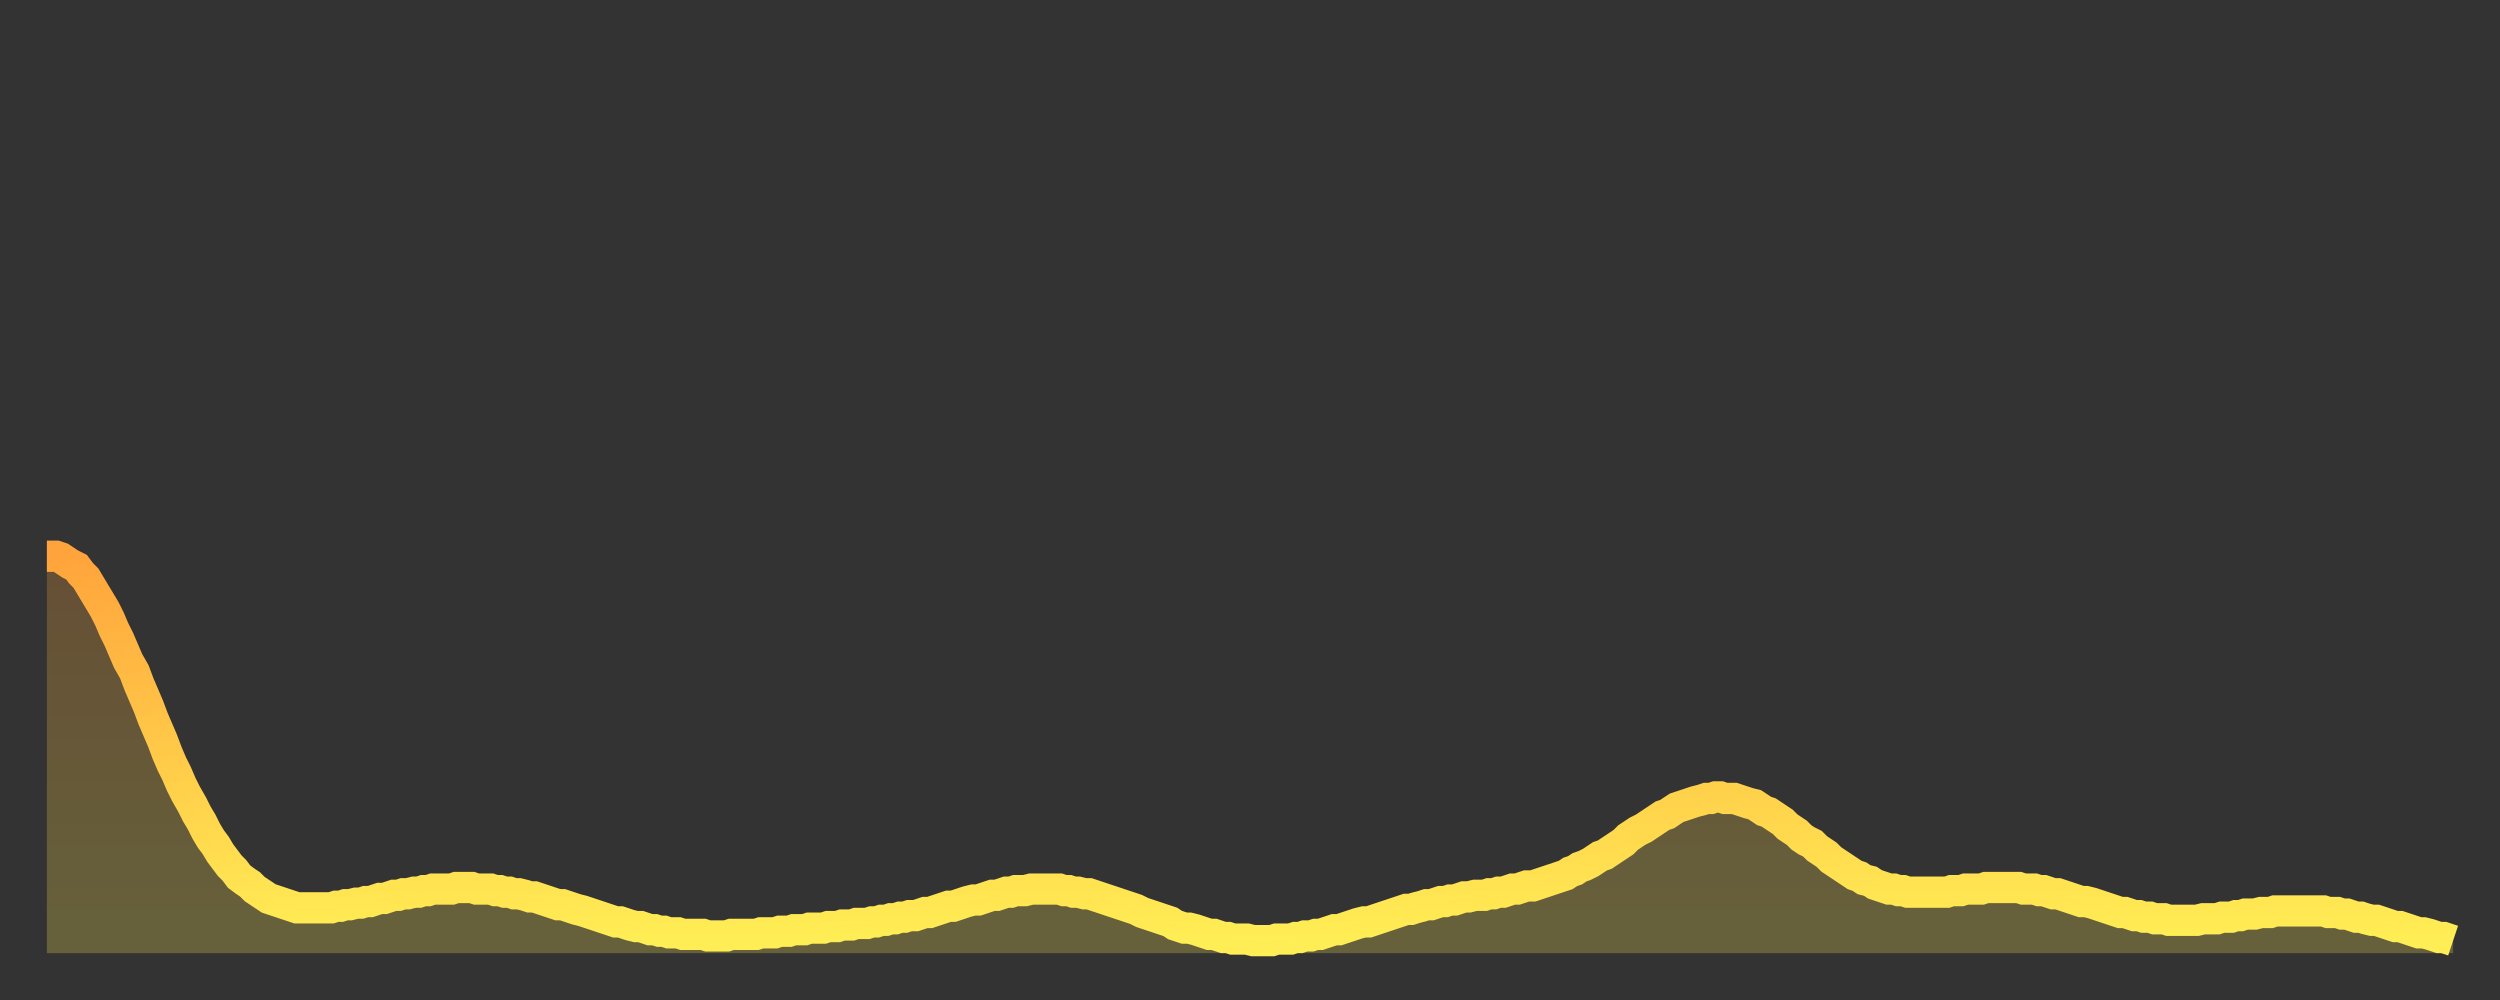 <?xml version="1.0" encoding="utf-8" ?>
<svg baseProfile="full" height="64" version="1.1" width="160" xmlns="http://www.w3.org/2000/svg" xmlns:ev="http://www.w3.org/2001/xml-events" xmlns:xlink="http://www.w3.org/1999/xlink"><rect width="100%" height="100%" fill="#333333" stroke="none"/><defs><linearGradient id="id92866" x1="0" x2="0" y1="0" y2="1"><stop offset="0%" stop-color="#ffa43c" /><stop offset="50%" stop-color="#ffc948" /><stop offset="100%" stop-color="#ffee55" /></linearGradient></defs><g transform="translate(3,3)"><g><path d="M 0.0 32.6 0.3 32.6 0.6 32.6 0.9 32.7 1.2 32.9 1.5 33.1 1.9 33.3 2.2 33.7 2.5 34.0 2.8 34.5 3.1 35.0 3.4 35.5 3.7 36.0 4.0 36.6 4.3 37.3 4.6 37.9 4.9 38.6 5.2 39.3 5.6 40.0 5.9 40.8 6.2 41.5 6.5 42.2 6.8 43.0 7.1 43.7 7.4 44.4 7.7 45.2 8.0 45.9 8.3 46.5 8.6 47.2 8.9 47.8 9.3 48.5 9.6 49.1 9.9 49.6 10.2 50.2 10.5 50.7 10.8 51.1 11.1 51.6 11.4 52.0 11.7 52.4 12.0 52.7 12.3 53.1 12.7 53.4 13.0 53.6 13.3 53.9 13.6 54.1 13.9 54.3 14.2 54.5 14.5 54.6 14.8 54.7 15.1 54.8 15.4 54.9 15.7 55.0 16.0 55.1 16.4 55.1 16.7 55.1 17.0 55.1 17.3 55.1 17.6 55.1 17.9 55.1 18.2 55.1 18.5 55.0 18.8 55.0 19.1 54.9 19.4 54.9 19.8 54.8 20.1 54.8 20.4 54.7 20.7 54.7 21.0 54.6 21.3 54.5 21.6 54.5 21.9 54.4 22.2 54.3 22.5 54.3 22.8 54.2 23.1 54.2 23.5 54.1 23.8 54.1 24.1 54.0 24.4 54.0 24.7 53.9 25.0 53.9 25.3 53.9 25.6 53.9 25.9 53.9 26.2 53.8 26.5 53.8 26.8 53.8 27.2 53.8 27.5 53.9 27.8 53.9 28.1 53.9 28.4 53.9 28.7 54.0 29.0 54.0 29.3 54.1 29.6 54.1 29.9 54.2 30.2 54.2 30.6 54.3 30.9 54.4 31.2 54.4 31.5 54.5 31.8 54.6 32.1 54.7 32.4 54.8 32.7 54.9 33.0 54.9 33.3 55.0 33.6 55.1 33.9 55.2 34.3 55.3 34.6 55.4 34.9 55.5 35.2 55.6 35.5 55.7 35.8 55.8 36.1 55.9 36.4 56.0 36.7 56.0 37.0 56.1 37.3 56.2 37.7 56.3 38.0 56.3 38.3 56.4 38.6 56.5 38.9 56.5 39.2 56.6 39.5 56.6 39.8 56.7 40.1 56.7 40.4 56.7 40.7 56.8 41.0 56.8 41.4 56.8 41.7 56.8 42.0 56.8 42.3 56.9 42.6 56.9 42.9 56.9 43.2 56.9 43.5 56.9 43.8 56.8 44.1 56.8 44.4 56.8 44.7 56.8 45.1 56.8 45.4 56.8 45.7 56.7 46.0 56.7 46.3 56.7 46.6 56.7 46.9 56.6 47.2 56.6 47.5 56.6 47.8 56.5 48.1 56.5 48.5 56.5 48.8 56.4 49.1 56.4 49.4 56.4 49.7 56.4 50.0 56.3 50.3 56.3 50.6 56.3 50.9 56.2 51.2 56.2 51.5 56.2 51.8 56.1 52.2 56.1 52.5 56.1 52.8 56.0 53.1 56.0 53.4 55.9 53.7 55.9 54.0 55.8 54.3 55.8 54.6 55.7 54.9 55.7 55.2 55.6 55.6 55.6 55.9 55.5 56.2 55.4 56.5 55.4 56.8 55.3 57.1 55.2 57.4 55.1 57.7 55.0 58.0 55.0 58.3 54.9 58.6 54.8 58.9 54.7 59.3 54.6 59.6 54.6 59.9 54.5 60.2 54.4 60.5 54.3 60.8 54.3 61.1 54.2 61.4 54.1 61.7 54.1 62.0 54.0 62.3 54.0 62.6 54.0 63.0 53.9 63.3 53.9 63.6 53.9 63.9 53.9 64.2 53.9 64.5 53.9 64.8 53.9 65.1 54.0 65.4 54.0 65.7 54.1 66.0 54.1 66.4 54.2 66.7 54.2 67.0 54.3 67.3 54.4 67.6 54.5 67.9 54.6 68.2 54.7 68.5 54.8 68.8 54.9 69.1 55.0 69.4 55.1 69.7 55.2 70.1 55.4 70.4 55.5 70.7 55.6 71.0 55.7 71.3 55.8 71.6 55.9 71.9 56.0 72.2 56.2 72.5 56.3 72.8 56.4 73.1 56.4 73.5 56.5 73.8 56.6 74.1 56.7 74.4 56.8 74.7 56.8 75.0 56.9 75.3 57.0 75.6 57.0 75.9 57.1 76.2 57.1 76.5 57.1 76.8 57.1 77.2 57.2 77.5 57.2 77.8 57.2 78.1 57.2 78.4 57.2 78.7 57.1 79.0 57.1 79.3 57.1 79.6 57.1 79.9 57.0 80.2 57.0 80.5 56.9 80.9 56.9 81.2 56.8 81.5 56.8 81.8 56.7 82.1 56.6 82.4 56.5 82.7 56.5 83.0 56.4 83.3 56.3 83.6 56.2 83.9 56.1 84.3 56.0 84.6 56.0 84.9 55.9 85.2 55.8 85.5 55.7 85.8 55.6 86.1 55.5 86.4 55.4 86.7 55.3 87.0 55.2 87.3 55.2 87.6 55.1 88.0 55.0 88.3 54.9 88.6 54.9 88.9 54.8 89.2 54.7 89.5 54.7 89.8 54.6 90.1 54.6 90.4 54.5 90.7 54.4 91.0 54.4 91.4 54.3 91.7 54.3 92.0 54.3 92.3 54.2 92.6 54.2 92.9 54.1 93.2 54.1 93.5 54.0 93.8 53.9 94.1 53.9 94.4 53.8 94.7 53.7 95.1 53.7 95.4 53.6 95.7 53.5 96.0 53.4 96.3 53.3 96.6 53.2 96.9 53.1 97.2 53.0 97.5 52.8 97.8 52.7 98.1 52.5 98.4 52.4 98.8 52.2 99.1 52.0 99.4 51.8 99.7 51.7 100.0 51.5 100.3 51.3 100.6 51.1 100.9 50.9 101.2 50.6 101.5 50.4 101.8 50.2 102.2 50.0 102.5 49.8 102.8 49.6 103.1 49.4 103.4 49.2 103.7 49.1 104.0 48.9 104.3 48.7 104.6 48.6 104.9 48.5 105.2 48.4 105.5 48.3 105.9 48.2 106.2 48.1 106.5 48.1 106.8 48.0 107.1 48.0 107.4 48.1 107.7 48.1 108.0 48.1 108.3 48.2 108.6 48.3 108.9 48.4 109.3 48.5 109.6 48.7 109.9 48.9 110.2 49.0 110.5 49.2 110.8 49.4 111.1 49.6 111.4 49.9 111.7 50.1 112.0 50.3 112.3 50.6 112.6 50.8 113.0 51.0 113.3 51.3 113.6 51.5 113.9 51.7 114.2 52.0 114.5 52.2 114.8 52.4 115.1 52.6 115.4 52.8 115.7 53.0 116.0 53.1 116.3 53.3 116.7 53.4 117.0 53.6 117.3 53.7 117.6 53.8 117.9 53.9 118.2 53.9 118.5 54.0 118.8 54.0 119.1 54.1 119.4 54.1 119.7 54.1 120.1 54.1 120.4 54.1 120.7 54.1 121.0 54.1 121.3 54.1 121.6 54.1 121.9 54.0 122.2 54.0 122.5 54.0 122.8 53.9 123.1 53.9 123.4 53.9 123.8 53.9 124.1 53.8 124.4 53.8 124.7 53.8 125.0 53.8 125.3 53.8 125.6 53.8 125.9 53.8 126.2 53.8 126.5 53.9 126.8 53.9 127.2 53.9 127.5 54.0 127.8 54.0 128.1 54.1 128.4 54.2 128.7 54.2 129.0 54.3 129.3 54.4 129.6 54.5 129.9 54.6 130.2 54.7 130.5 54.7 130.9 54.8 131.2 54.9 131.5 55.0 131.8 55.1 132.1 55.2 132.4 55.3 132.7 55.4 133.0 55.4 133.3 55.5 133.6 55.6 133.9 55.6 134.2 55.7 134.6 55.7 134.9 55.8 135.2 55.8 135.5 55.8 135.8 55.9 136.1 55.9 136.4 55.9 136.7 55.9 137.0 55.9 137.3 55.9 137.6 55.9 138.0 55.8 138.3 55.8 138.6 55.8 138.9 55.8 139.2 55.7 139.5 55.7 139.8 55.7 140.1 55.6 140.4 55.6 140.7 55.5 141.0 55.5 141.3 55.5 141.7 55.4 142.0 55.4 142.3 55.4 142.6 55.3 142.9 55.3 143.2 55.3 143.5 55.3 143.8 55.3 144.1 55.3 144.4 55.3 144.7 55.3 145.1 55.3 145.4 55.3 145.7 55.3 146.0 55.4 146.3 55.4 146.6 55.4 146.9 55.5 147.2 55.5 147.5 55.6 147.8 55.7 148.1 55.7 148.4 55.8 148.8 55.9 149.1 55.9 149.4 56.0 149.7 56.1 150.0 56.2 150.3 56.3 150.6 56.3 150.9 56.4 151.2 56.5 151.5 56.6 151.8 56.7 152.1 56.7 152.5 56.8 152.8 56.9 153.1 57.0 153.4 57.0 153.7 57.1 154.0 57.2" fill="none" id="graph-curve" opacity="1" stroke="url(#id92866)" stroke-width="2" /><path d="M 0 58 L 0.0 32.6 0.3 32.6 0.6 32.6 0.9 32.7 1.2 32.9 1.5 33.1 1.9 33.3 2.2 33.7 2.5 34.0 2.8 34.5 3.1 35.0 3.4 35.5 3.7 36.0 4.0 36.6 4.3 37.3 4.6 37.9 4.9 38.6 5.2 39.3 5.6 40.0 5.9 40.8 6.2 41.5 6.5 42.2 6.8 43.0 7.1 43.7 7.4 44.4 7.7 45.2 8.0 45.9 8.3 46.5 8.6 47.2 8.9 47.8 9.3 48.5 9.6 49.1 9.9 49.6 10.2 50.2 10.5 50.7 10.8 51.1 11.1 51.6 11.4 52.0 11.7 52.4 12.0 52.7 12.3 53.1 12.7 53.4 13.0 53.6 13.3 53.9 13.6 54.1 13.9 54.3 14.2 54.5 14.5 54.6 14.8 54.7 15.1 54.8 15.4 54.9 15.7 55.0 16.0 55.1 16.4 55.1 16.7 55.1 17.0 55.1 17.3 55.1 17.6 55.1 17.9 55.1 18.2 55.1 18.5 55.0 18.8 55.0 19.1 54.9 19.4 54.9 19.8 54.8 20.1 54.8 20.4 54.7 20.7 54.7 21.0 54.6 21.3 54.5 21.6 54.5 21.9 54.4 22.2 54.3 22.5 54.3 22.8 54.2 23.1 54.2 23.5 54.1 23.8 54.1 24.1 54.0 24.4 54.0 24.7 53.9 25.0 53.9 25.3 53.9 25.6 53.9 25.9 53.9 26.2 53.8 26.5 53.8 26.8 53.8 27.2 53.8 27.5 53.9 27.8 53.9 28.1 53.9 28.4 53.9 28.7 54.0 29.0 54.0 29.3 54.1 29.6 54.1 29.9 54.2 30.2 54.2 30.6 54.3 30.9 54.4 31.2 54.4 31.5 54.5 31.8 54.6 32.1 54.7 32.4 54.8 32.7 54.9 33.0 54.9 33.3 55.0 33.6 55.1 33.9 55.2 34.3 55.3 34.6 55.4 34.9 55.5 35.2 55.6 35.5 55.7 35.8 55.8 36.1 55.9 36.4 56.0 36.7 56.0 37.0 56.1 37.3 56.2 37.7 56.3 38.0 56.3 38.3 56.4 38.6 56.5 38.9 56.5 39.2 56.6 39.5 56.6 39.8 56.7 40.1 56.7 40.4 56.7 40.7 56.8 41.0 56.8 41.4 56.8 41.7 56.8 42.0 56.8 42.3 56.9 42.6 56.9 42.9 56.9 43.2 56.9 43.5 56.9 43.8 56.8 44.1 56.8 44.4 56.8 44.7 56.8 45.1 56.8 45.4 56.8 45.7 56.7 46.0 56.7 46.3 56.7 46.6 56.7 46.9 56.6 47.2 56.6 47.5 56.6 47.8 56.5 48.1 56.5 48.5 56.5 48.8 56.4 49.1 56.4 49.4 56.4 49.7 56.4 50.0 56.3 50.3 56.3 50.6 56.3 50.9 56.2 51.2 56.2 51.5 56.2 51.8 56.1 52.2 56.1 52.5 56.1 52.8 56.0 53.1 56.0 53.4 55.9 53.7 55.9 54.0 55.8 54.3 55.8 54.6 55.7 54.9 55.7 55.2 55.6 55.6 55.6 55.9 55.5 56.2 55.4 56.5 55.4 56.8 55.3 57.1 55.2 57.4 55.1 57.7 55.0 58.0 55.0 58.3 54.9 58.6 54.8 58.9 54.7 59.3 54.6 59.6 54.6 59.9 54.5 60.2 54.4 60.5 54.3 60.8 54.3 61.1 54.2 61.4 54.1 61.7 54.1 62.0 54.0 62.3 54.0 62.6 54.0 63.0 53.9 63.3 53.9 63.6 53.9 63.9 53.9 64.2 53.9 64.5 53.9 64.8 53.9 65.1 54.0 65.4 54.0 65.7 54.1 66.0 54.1 66.4 54.2 66.7 54.2 67.0 54.3 67.3 54.4 67.6 54.5 67.9 54.6 68.2 54.7 68.5 54.8 68.8 54.9 69.1 55.0 69.4 55.1 69.7 55.2 70.1 55.4 70.4 55.5 70.7 55.6 71.0 55.7 71.3 55.8 71.6 55.9 71.9 56.0 72.2 56.2 72.5 56.3 72.8 56.4 73.1 56.4 73.5 56.5 73.8 56.6 74.1 56.7 74.4 56.8 74.7 56.8 75.0 56.9 75.3 57.0 75.6 57.0 75.9 57.1 76.2 57.1 76.5 57.1 76.8 57.1 77.2 57.2 77.5 57.2 77.8 57.2 78.1 57.2 78.4 57.2 78.7 57.1 79.0 57.1 79.3 57.1 79.6 57.1 79.9 57.0 80.2 57.0 80.5 56.9 80.9 56.9 81.2 56.8 81.5 56.8 81.8 56.7 82.1 56.6 82.4 56.5 82.7 56.5 83.0 56.4 83.3 56.3 83.6 56.2 83.9 56.1 84.3 56.0 84.6 56.0 84.9 55.9 85.2 55.8 85.5 55.7 85.8 55.6 86.1 55.5 86.4 55.4 86.7 55.3 87.0 55.2 87.3 55.2 87.6 55.1 88.0 55.0 88.3 54.9 88.6 54.9 88.9 54.8 89.2 54.7 89.5 54.7 89.8 54.6 90.1 54.6 90.4 54.5 90.7 54.4 91.0 54.4 91.4 54.3 91.7 54.3 92.0 54.3 92.3 54.2 92.6 54.2 92.9 54.1 93.2 54.1 93.5 54.0 93.8 53.9 94.1 53.9 94.4 53.8 94.7 53.7 95.1 53.7 95.4 53.6 95.7 53.5 96.0 53.4 96.3 53.3 96.6 53.2 96.9 53.1 97.2 53.0 97.5 52.8 97.8 52.7 98.1 52.5 98.4 52.4 98.8 52.2 99.1 52.0 99.4 51.8 99.7 51.7 100.0 51.5 100.3 51.3 100.6 51.1 100.9 50.9 101.2 50.6 101.5 50.4 101.8 50.2 102.2 50.0 102.5 49.8 102.8 49.6 103.1 49.4 103.4 49.2 103.7 49.1 104.0 48.9 104.3 48.7 104.6 48.6 104.9 48.5 105.2 48.4 105.5 48.3 105.9 48.2 106.2 48.1 106.5 48.1 106.8 48.0 107.1 48.0 107.4 48.1 107.7 48.1 108.0 48.1 108.3 48.2 108.6 48.3 108.9 48.4 109.3 48.5 109.6 48.7 109.9 48.9 110.2 49.0 110.5 49.2 110.8 49.4 111.1 49.6 111.4 49.9 111.7 50.1 112.0 50.3 112.3 50.6 112.6 50.8 113.0 51.0 113.3 51.3 113.6 51.5 113.9 51.7 114.2 52.0 114.5 52.2 114.8 52.4 115.1 52.6 115.4 52.8 115.7 53.0 116.0 53.1 116.3 53.3 116.7 53.4 117.0 53.6 117.3 53.7 117.6 53.8 117.9 53.9 118.2 53.9 118.5 54.0 118.8 54.0 119.1 54.1 119.4 54.1 119.7 54.1 120.1 54.1 120.4 54.1 120.7 54.1 121.0 54.1 121.3 54.1 121.6 54.1 121.9 54.0 122.2 54.0 122.5 54.0 122.8 53.9 123.1 53.9 123.4 53.9 123.8 53.9 124.1 53.8 124.4 53.8 124.7 53.8 125.0 53.8 125.3 53.8 125.6 53.8 125.9 53.8 126.2 53.8 126.5 53.9 126.8 53.9 127.2 53.9 127.5 54.0 127.8 54.0 128.1 54.1 128.4 54.2 128.7 54.2 129.0 54.3 129.3 54.4 129.6 54.5 129.9 54.6 130.2 54.7 130.5 54.7 130.9 54.8 131.2 54.9 131.5 55.0 131.8 55.1 132.1 55.2 132.4 55.3 132.7 55.4 133.0 55.4 133.3 55.5 133.6 55.6 133.9 55.6 134.2 55.7 134.6 55.7 134.9 55.8 135.2 55.8 135.5 55.8 135.8 55.9 136.1 55.9 136.4 55.9 136.7 55.9 137.0 55.9 137.3 55.9 137.6 55.9 138.0 55.8 138.3 55.8 138.6 55.8 138.9 55.8 139.2 55.7 139.5 55.7 139.8 55.7 140.1 55.6 140.4 55.6 140.7 55.5 141.0 55.5 141.3 55.5 141.7 55.4 142.0 55.4 142.3 55.4 142.6 55.3 142.9 55.3 143.2 55.3 143.5 55.3 143.8 55.3 144.1 55.3 144.4 55.3 144.7 55.3 145.1 55.3 145.4 55.3 145.7 55.3 146.0 55.4 146.3 55.4 146.6 55.4 146.9 55.5 147.2 55.5 147.5 55.6 147.8 55.7 148.1 55.7 148.4 55.8 148.8 55.9 149.1 55.9 149.4 56.0 149.7 56.1 150.0 56.2 150.3 56.3 150.6 56.3 150.9 56.4 151.2 56.5 151.5 56.6 151.8 56.7 152.1 56.7 152.5 56.8 152.8 56.9 153.1 57.0 153.4 57.0 153.7 57.1 154.0 57.2 154 58" fill="url(#id92866)" fill-opacity=".25" id="graph-shadow" /></g></g></svg>